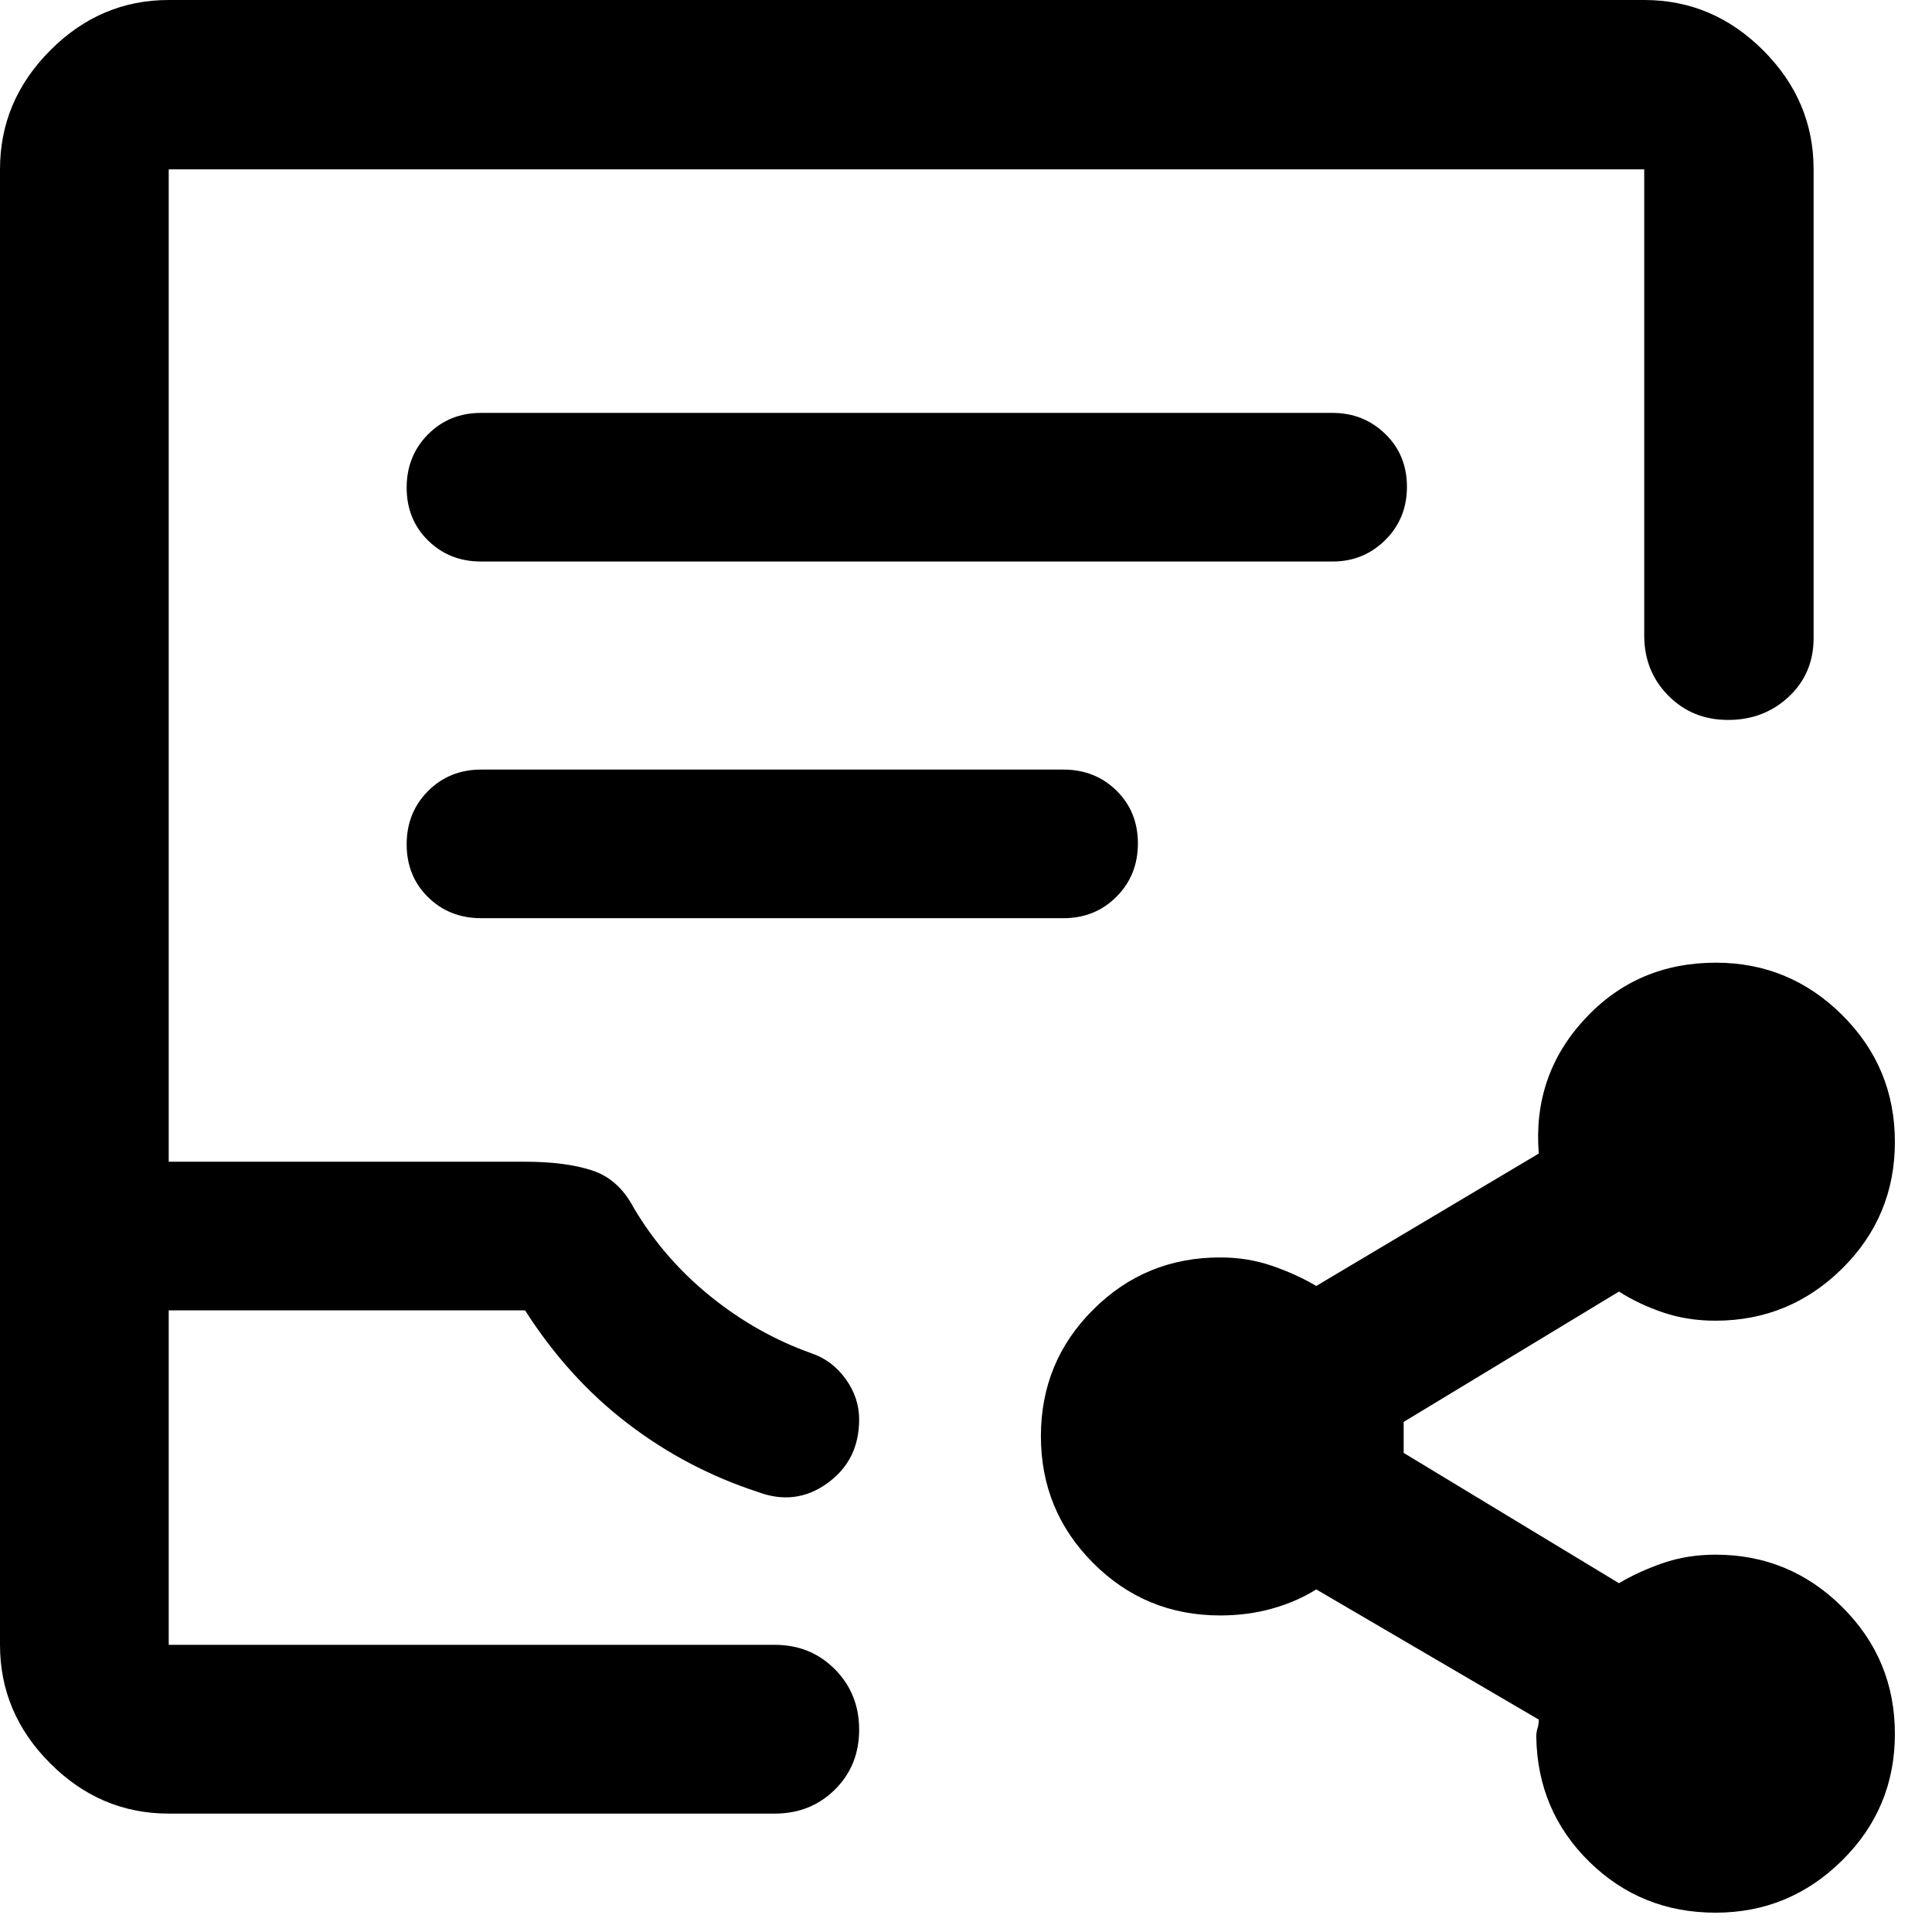 <?xml version="1.0" encoding="utf-8"?>
<svg xmlns="http://www.w3.org/2000/svg" fill="none" height="100%" overflow="visible" preserveAspectRatio="none" style="display: block;" viewBox="0 0 39 39" width="100%">
<path d="M3.406 36.61C2.486 36.61 1.689 36.272 1.014 35.596C0.338 34.921 0 34.123 0 33.203V3.418C0 2.495 0.338 1.695 1.014 1.017C1.689 0.339 2.486 0 3.406 0H33.191C34.115 0 34.915 0.339 35.593 1.017C36.271 1.695 36.61 2.495 36.61 3.418V12.88C36.61 13.357 36.443 13.751 36.109 14.064C35.776 14.376 35.367 14.533 34.885 14.533C34.402 14.533 33.999 14.369 33.676 14.041C33.353 13.714 33.191 13.31 33.191 12.829V3.418H3.406V23.451H10.601C11.141 23.451 11.59 23.509 11.948 23.625C12.306 23.741 12.587 23.992 12.79 24.377C13.194 25.061 13.709 25.656 14.335 26.163C14.962 26.671 15.644 27.056 16.381 27.318C16.663 27.415 16.893 27.588 17.073 27.84C17.253 28.09 17.343 28.362 17.343 28.653C17.343 29.203 17.13 29.632 16.701 29.941C16.274 30.249 15.806 30.308 15.298 30.117C14.344 29.806 13.467 29.345 12.668 28.733C11.868 28.121 11.179 27.36 10.599 26.451H3.406V33.203H15.64C16.123 33.203 16.527 33.368 16.854 33.697C17.18 34.026 17.343 34.432 17.343 34.916C17.343 35.399 17.18 35.802 16.854 36.125C16.527 36.448 16.123 36.61 15.64 36.61H3.406ZM9.709 11.335H26.901C27.318 11.335 27.672 11.19 27.964 10.901C28.255 10.612 28.401 10.254 28.401 9.826C28.401 9.399 28.255 9.043 27.964 8.76C27.672 8.477 27.318 8.335 26.901 8.335H9.709C9.284 8.335 8.928 8.479 8.64 8.768C8.353 9.058 8.209 9.416 8.209 9.844C8.209 10.271 8.353 10.627 8.64 10.91C8.928 11.193 9.284 11.335 9.709 11.335ZM9.713 18.535H21.465C21.893 18.535 22.251 18.39 22.538 18.101C22.826 17.812 22.97 17.454 22.97 17.026C22.97 16.599 22.826 16.243 22.538 15.96C22.251 15.677 21.893 15.535 21.465 15.535H9.713C9.286 15.535 8.928 15.68 8.64 15.969C8.353 16.258 8.209 16.616 8.209 17.044C8.209 17.471 8.353 17.827 8.64 18.11C8.928 18.393 9.286 18.535 9.713 18.535ZM34.631 38.61C33.63 38.61 32.781 38.267 32.083 37.583C31.385 36.898 31.028 36.057 31.012 35.062C31.012 34.995 31.02 34.937 31.037 34.887C31.054 34.837 31.062 34.779 31.062 34.712L26.57 32.084C26.305 32.251 26.008 32.38 25.678 32.472C25.349 32.564 25 32.61 24.631 32.61C23.626 32.61 22.772 32.258 22.068 31.553C21.364 30.848 21.012 29.994 21.012 28.992C21.012 27.989 21.364 27.137 22.068 26.436C22.772 25.733 23.626 25.383 24.631 25.383C25 25.383 25.349 25.439 25.677 25.552C26.005 25.665 26.303 25.8 26.57 25.959L31.062 23.286C30.978 22.233 31.288 21.328 31.991 20.57C32.694 19.811 33.576 19.433 34.638 19.433C35.628 19.433 36.478 19.785 37.187 20.49C37.896 21.195 38.251 22.048 38.251 23.051C38.251 24.053 37.896 24.905 37.187 25.607C36.477 26.309 35.624 26.66 34.627 26.66C34.252 26.66 33.9 26.605 33.572 26.494C33.245 26.383 32.948 26.243 32.681 26.072L28.335 28.703V29.329L32.681 31.959C32.948 31.8 33.245 31.665 33.572 31.552C33.9 31.439 34.253 31.383 34.632 31.383C35.627 31.383 36.479 31.735 37.188 32.44C37.897 33.145 38.251 33.998 38.251 35.001C38.251 36.003 37.895 36.855 37.184 37.557C36.473 38.259 35.622 38.61 34.631 38.61Z" fill="black" id="Vector"/>
</svg>